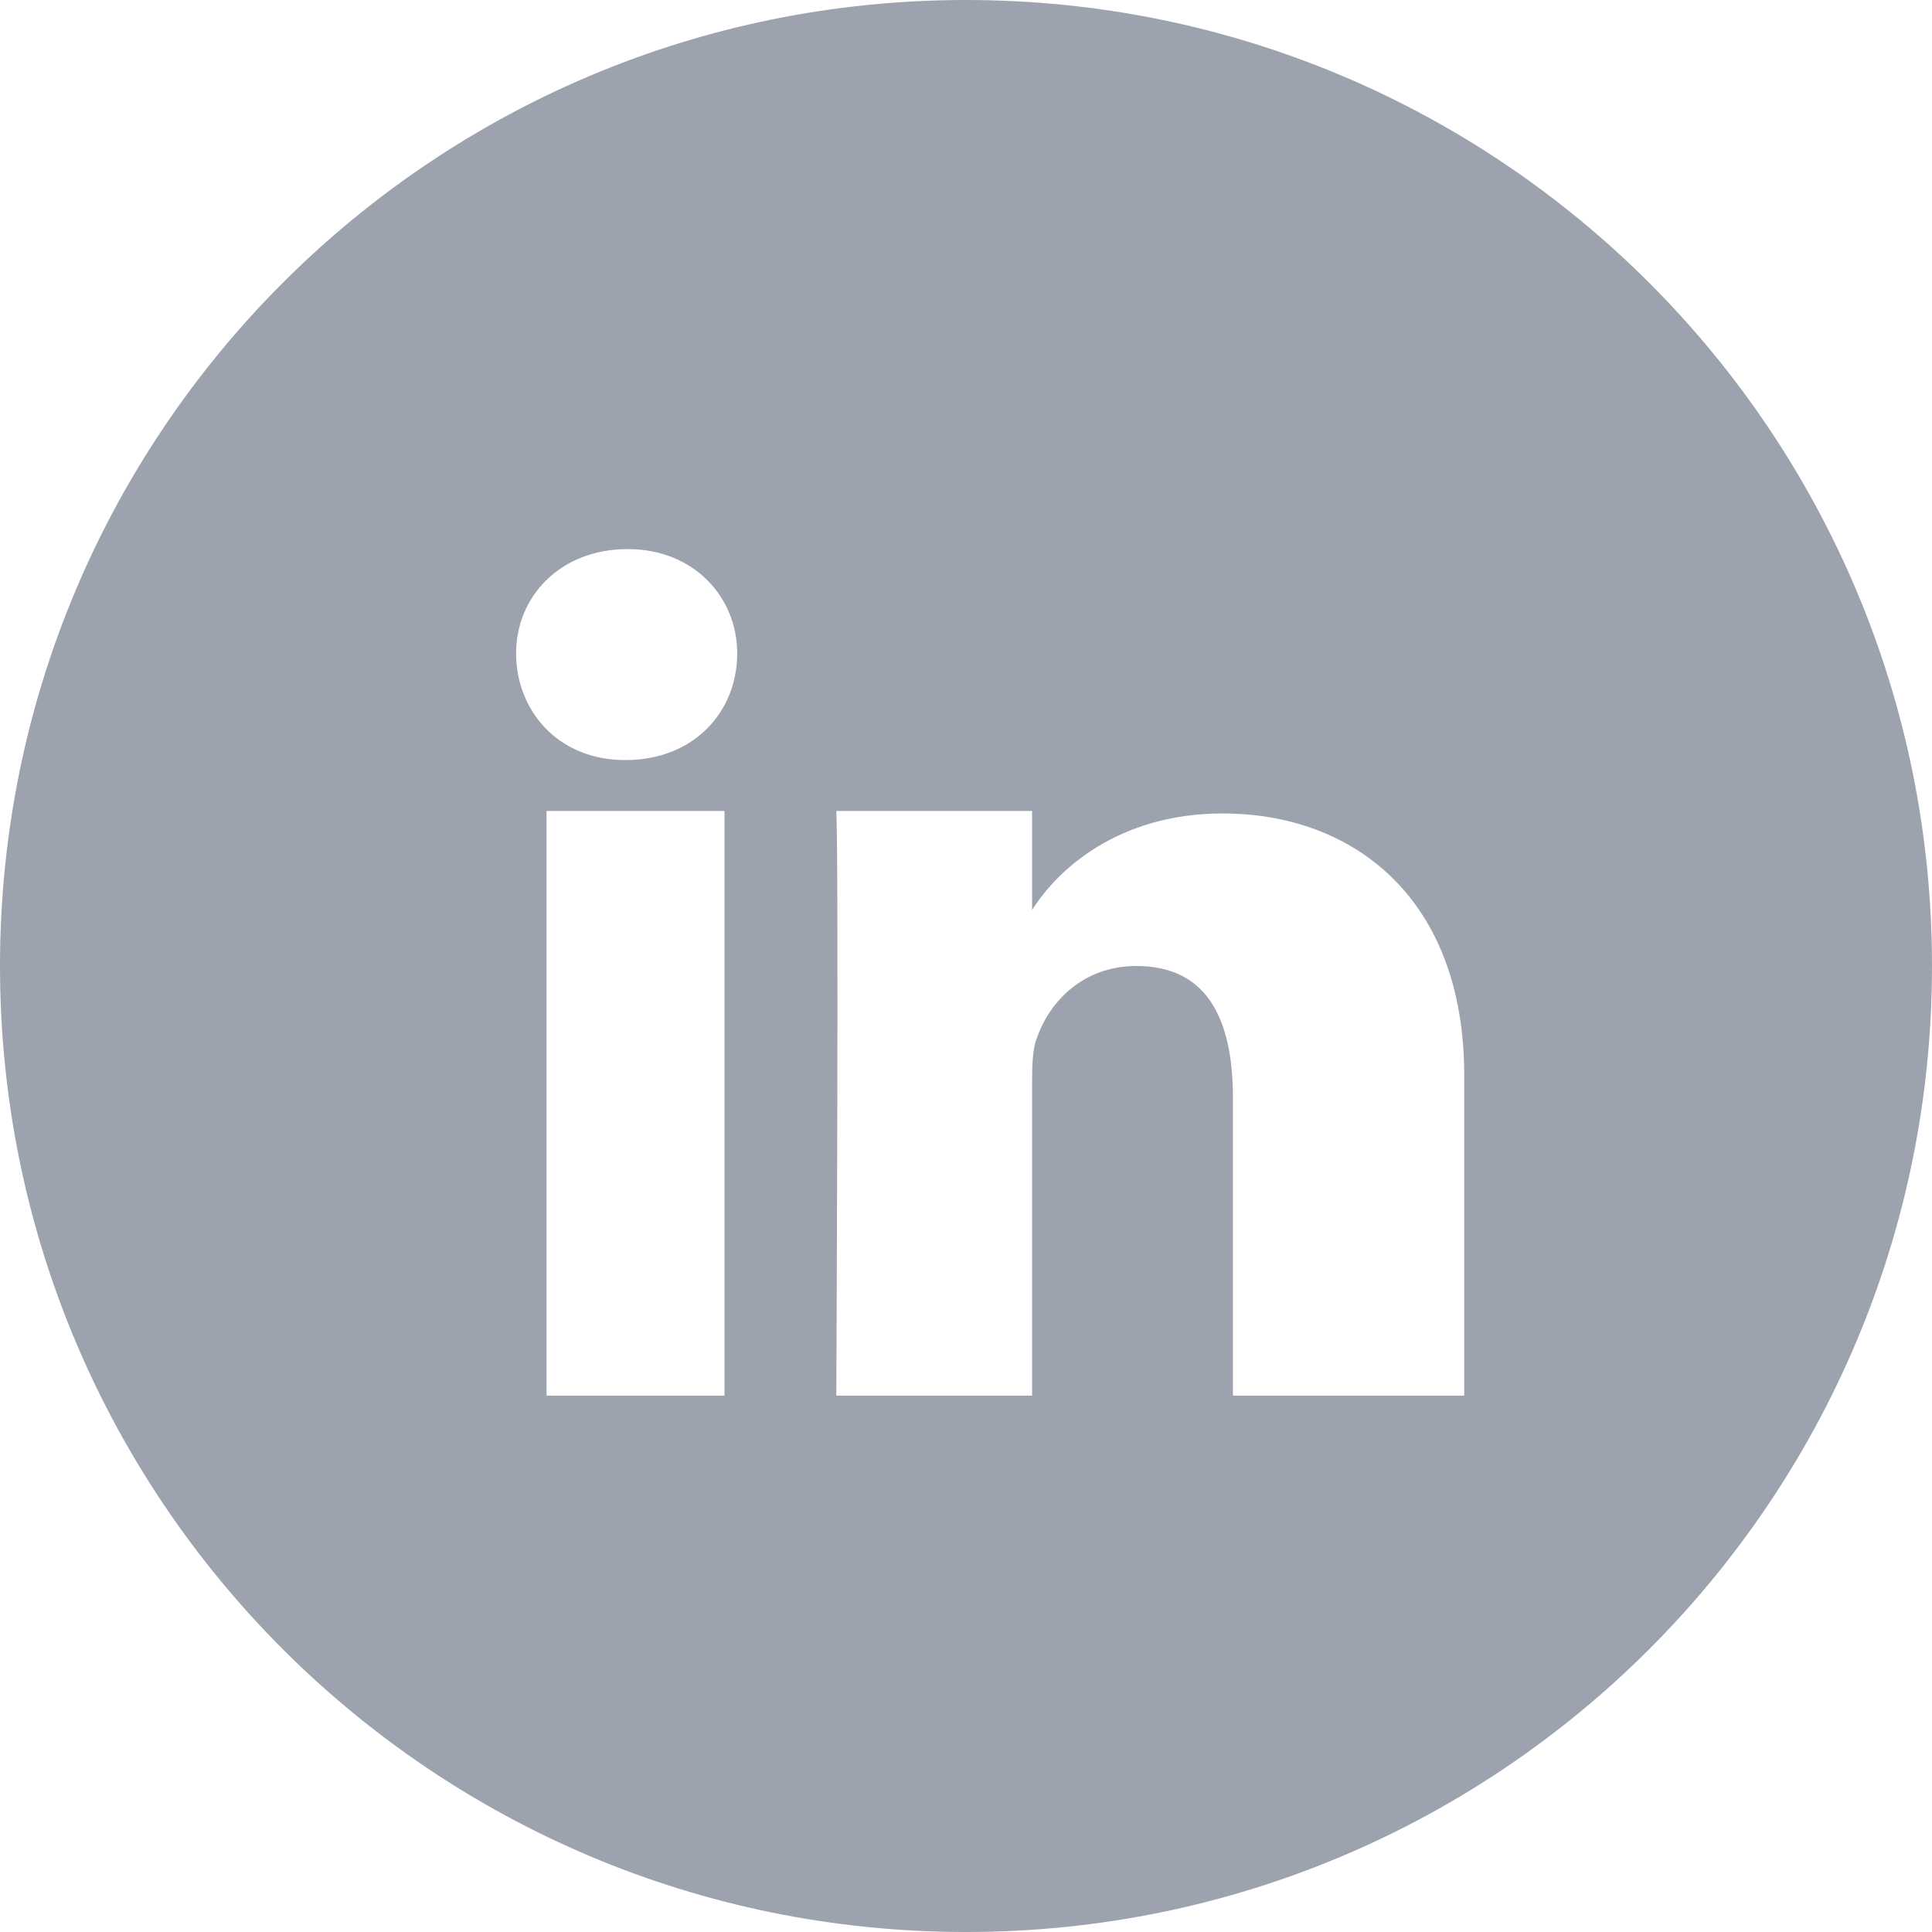 <svg width="24" height="24" viewBox="0 0 24 24" fill="none" xmlns="http://www.w3.org/2000/svg">
<path d="M12 0C5.368 0 0 5.368 0 12C0 18.632 5.368 24 12 24C18.632 24 24 18.632 24 12C24 5.368 18.632 0 12 0ZM9 17.337H6.789V10.074H9V17.337ZM7.768 9.442C6.916 9.442 6.411 8.811 6.411 8.116C6.411 7.421 6.947 6.821 7.8 6.821C8.621 6.821 9.158 7.421 9.158 8.116C9.158 8.842 8.621 9.442 7.768 9.442ZM18.158 17.337H15.316V13.642C15.316 12.663 15 12 14.116 12C13.453 12 13.042 12.442 12.884 12.884C12.821 13.042 12.821 13.263 12.821 13.484V17.337H10.389C10.389 17.337 10.421 10.705 10.389 10.074H12.821V11.305C13.137 10.8 13.895 10.105 15.19 10.105C16.8 10.105 18.189 11.147 18.189 13.358V17.337H18.158Z" fill="#9CA3AF"/>
</svg>
